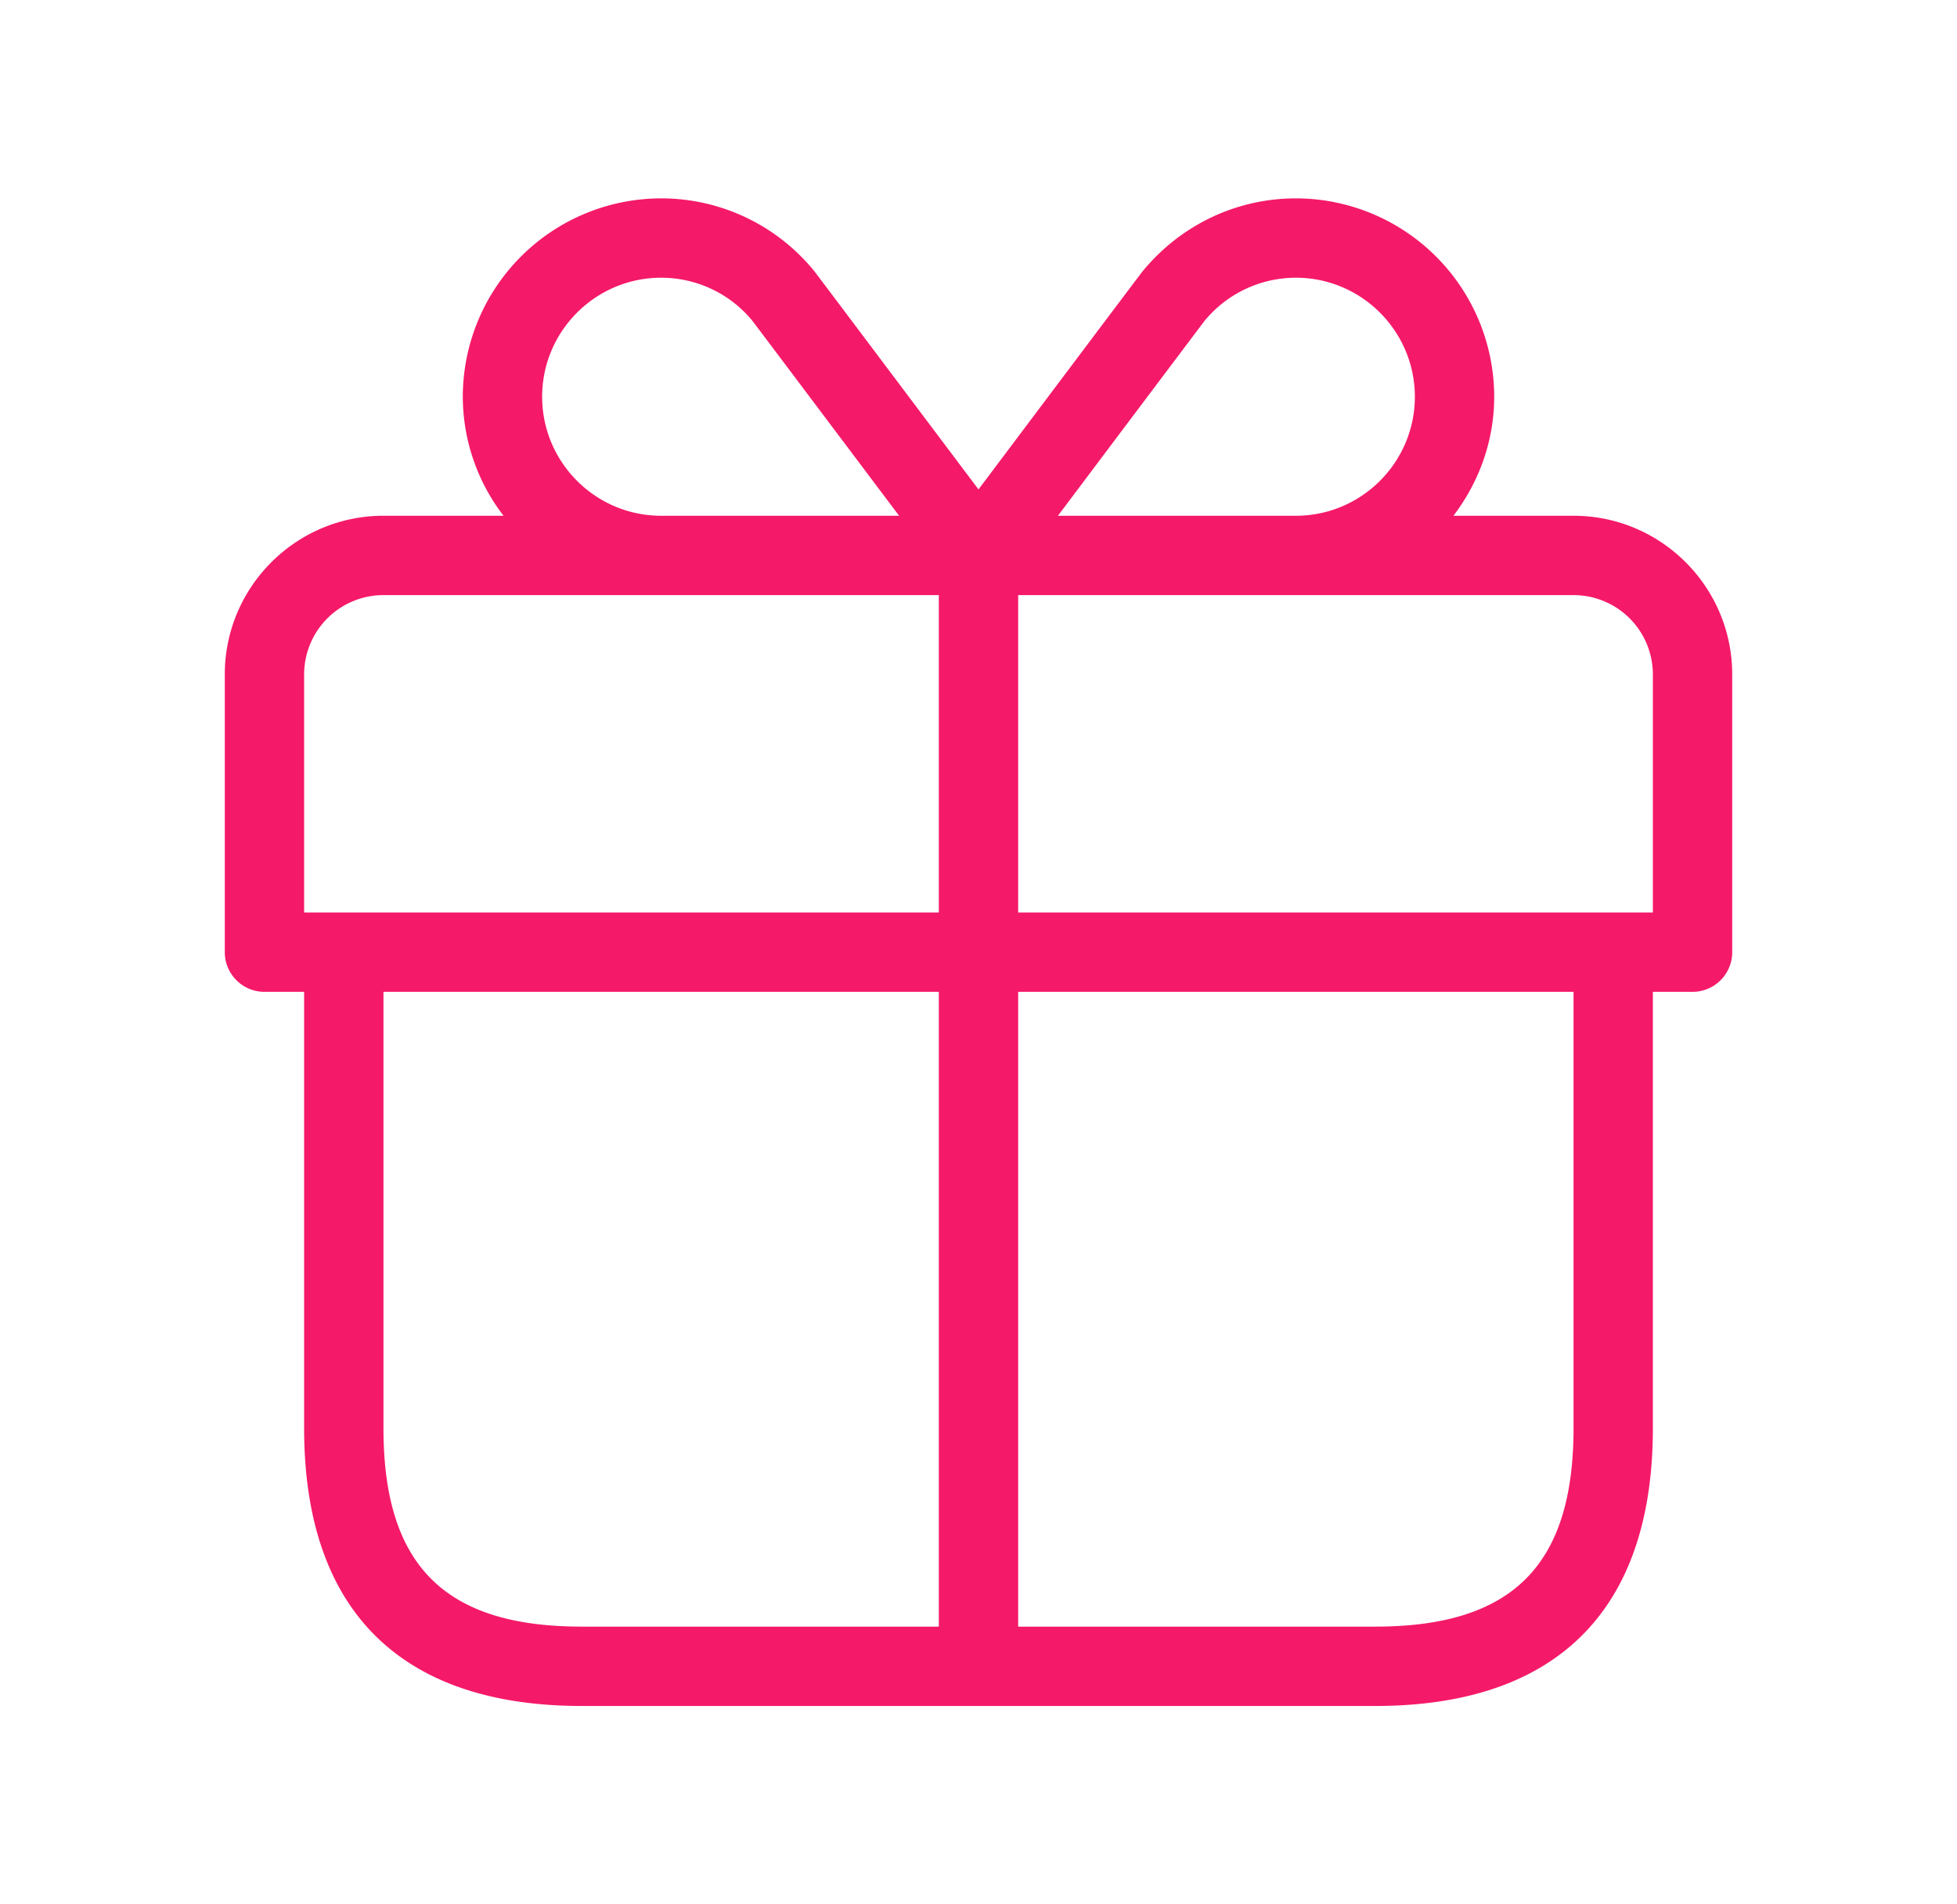 <svg width="37" height="36" fill="none" xmlns="http://www.w3.org/2000/svg"><path d="M29.75 9.75h-2.27c.476-.629.77-1.402.77-2.25a3.754 3.754 0 00-3.75-3.75c-1.12 0-2.174.5-2.896 1.377-.046.056-2.069 2.748-3.104 4.125-1.037-1.378-3.062-4.073-3.111-4.134A3.73 3.73 0 0012.5 3.75 3.754 3.754 0 008.75 7.5a3.7 3.7 0 00.77 2.25H7.25c-1.654 0-3 1.345-3 3V18c0 .414.336.75.75.75h.75V27c0 3.435 1.815 5.25 5.25 5.25h15c3.435 0 5.25-1.815 5.25-5.25v-8.25H32a.75.75 0 00.75-.75v-5.25c0-1.655-1.346-3-3-3zm-6.981-3.678A2.238 2.238 0 0124.5 5.25c1.24 0 2.25 1.01 2.25 2.25s-1.01 2.25-2.25 2.25h-4.498a2932.39 2932.39 0 012.767-3.678zM10.25 7.5c0-1.24 1.01-2.25 2.25-2.25.67 0 1.3.3 1.719.807.084.108 1.716 2.28 2.78 3.693H12.5c-1.24 0-2.25-1.01-2.25-2.25zm-4.5 5.25a1.5 1.5 0 011.5-1.5h10.5v6h-12v-4.5zM7.25 27v-8.25h10.5v12H11c-2.594 0-3.75-1.157-3.75-3.75zm22.5 0c0 2.593-1.157 3.75-3.75 3.75h-6.75v-12h10.5V27zm1.5-9.75h-12v-6h10.5a1.5 1.5 0 011.5 1.5v4.5z" fill="#F51969"/></svg>